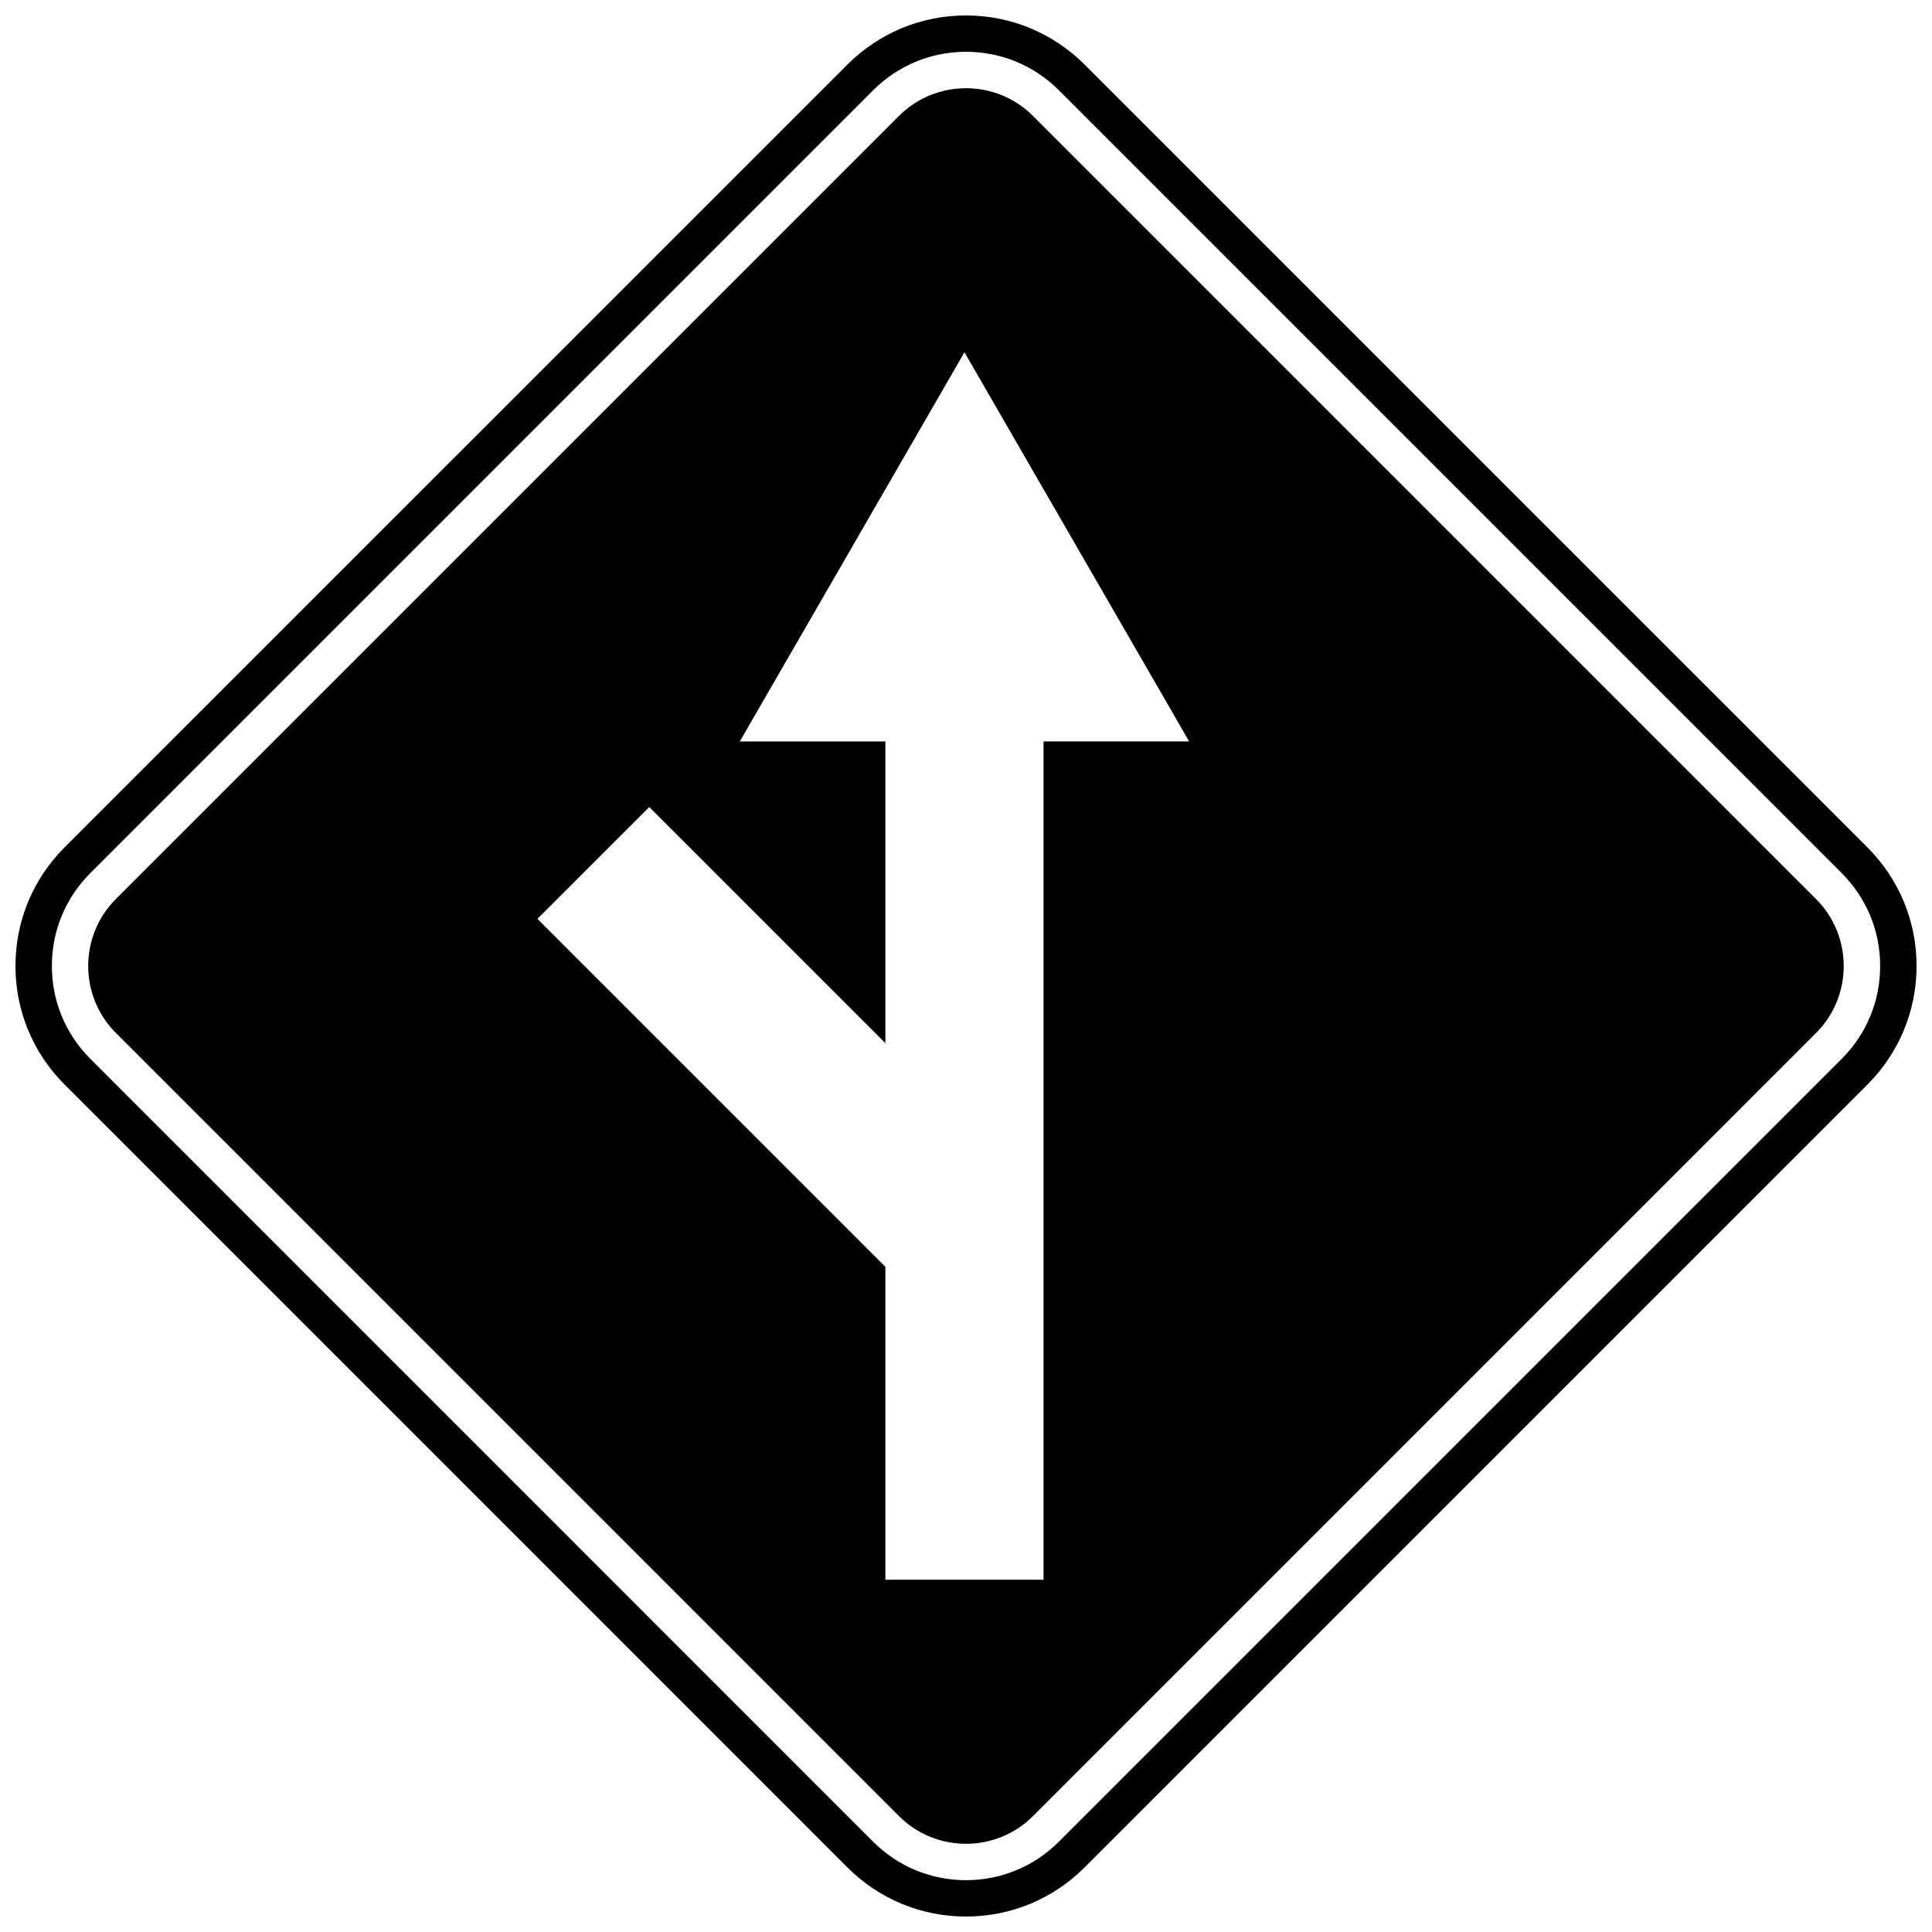 <?xml version="1.0" encoding="UTF-8"?>
<!-- Uploaded to: ICON Repo, www.iconrepo.com, Generator: ICON Repo Mixer Tools -->
<svg width="800px" height="800px" version="1.1" viewBox="144 144 512 512" xmlns="http://www.w3.org/2000/svg">
 <defs>
  <clipPath id="a">
   <path d="m148.09 148.09h503.81v503.81h-503.81z"/>
  </clipPath>
 </defs>
 <g clip-path="url(#a)">
  <path d="m368.58 638.89c8.391 8.387 19.551 13.012 31.422 13.012s23.023-4.629 31.422-13.012l207.47-207.47c8.383-8.391 13.012-19.559 13.012-31.426 0-11.871-4.629-23.027-13.012-31.422l-207.47-207.46c-8.398-8.383-19.559-13.016-31.43-13.016s-23.027 4.633-31.422 13.016l-207.47 207.46c-8.383 8.391-13.004 19.551-13.004 31.422 0 11.875 4.625 23.043 13.023 31.426zm-200.65-263.5 207.47-207.47c6.574-6.574 15.309-10.191 24.602-10.191 9.297 0 18.035 3.613 24.605 10.191l207.47 207.47c6.566 6.574 10.184 15.309 10.184 24.602 0 9.301-3.613 18.031-10.184 24.602l-207.48 207.48c-6.566 6.566-15.309 10.191-24.598 10.191-9.293 0-18.027-3.617-24.602-10.191l-207.46-207.48c-6.578-6.566-10.191-15.297-10.191-24.598 0-9.293 3.613-18.031 10.184-24.602z"/>
 </g>
 <path d="m382.21 625.26c9.824 9.82 25.75 9.82 35.57 0l207.46-207.47c9.824-9.82 9.824-25.746 0-35.566l-207.46-207.48c-9.824-9.824-25.75-9.82-35.57 0l-207.47 207.47c-9.824 9.82-9.824 25.746 0 35.566zm-66.152-267.39 62.578 62.578v-79.949h-38.586l59.543-103.14 59.547 103.13-38.59 0.004v222.15h-41.914v-82.926l-92.215-92.215z"/>
</svg>